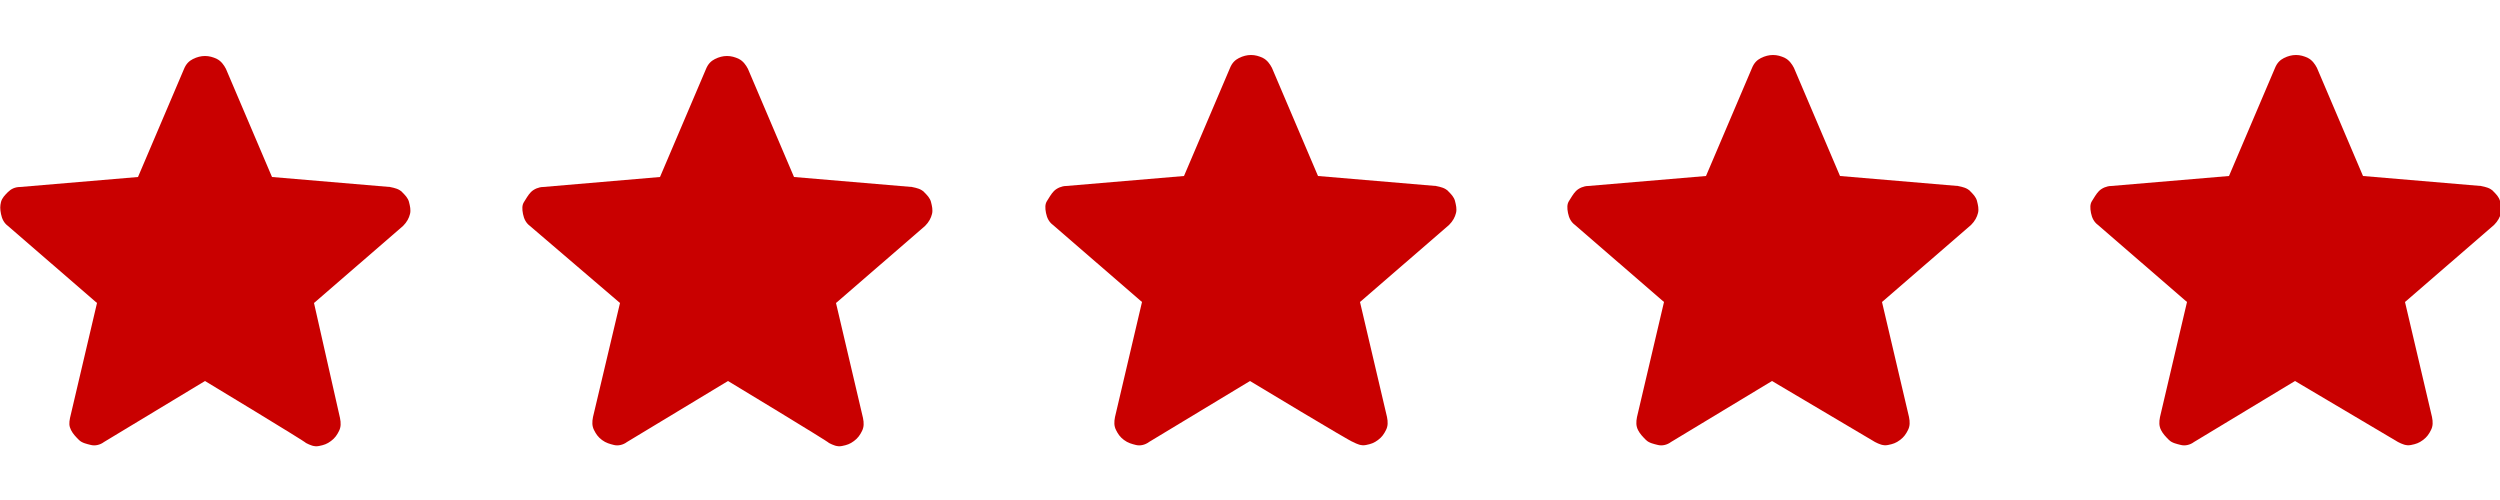 <?xml version="1.0" encoding="utf-8"?>
<!-- Generator: Adobe Illustrator 28.0.0, SVG Export Plug-In . SVG Version: 6.00 Build 0)  -->
<svg version="1.1" id="Capa_1" xmlns="http://www.w3.org/2000/svg" xmlns:xlink="http://www.w3.org/1999/xlink" x="0px" y="0px"
	 viewBox="0 0 250 50" style="enable-background:new 0 0 250 50;" xml:space="preserve">
<style type="text/css">
	.st0{fill:#C90000;}
</style>
<path class="st0" d="M20.5,38.1l-10.1,6.1c-0.4,0.3-0.9,0.4-1.3,0.3s-0.9-0.2-1.2-0.5s-0.6-0.6-0.8-1S6.9,42.3,7,41.8l2.7-11.5
	l-8.9-7.7c-0.4-0.3-0.6-0.7-0.7-1.2S0,20.6,0.1,20.2s0.4-0.7,0.7-1s0.7-0.5,1.2-0.5l11.8-1l4.6-10.8c0.2-0.5,0.5-0.8,0.9-1
	s0.8-0.3,1.2-0.3s0.8,0.1,1.2,0.3s0.7,0.6,0.9,1l4.6,10.8l11.8,1c0.5,0.1,0.9,0.2,1.2,0.5s0.6,0.6,0.7,1s0.2,0.8,0.1,1.2
	s-0.3,0.8-0.7,1.2l-8.9,7.7L34,41.8c0.1,0.5,0.1,0.9-0.1,1.3s-0.4,0.7-0.8,1s-0.7,0.4-1.2,0.5s-0.9-0.1-1.3-0.3
	C30.6,44.2,20.5,38.1,20.5,38.1z"/>
<path class="st0" d="M72.8,38.1l-10.1,6.1c-0.4,0.3-0.9,0.4-1.3,0.3s-0.8-0.2-1.2-0.5s-0.6-0.6-0.8-1s-0.2-0.8-0.1-1.3L62,30.3
	L53,22.6c-0.4-0.3-0.6-0.7-0.7-1.2s-0.1-0.9,0.1-1.2s0.4-0.7,0.7-1s0.8-0.5,1.2-0.5l11.7-1l4.6-10.8c0.2-0.5,0.5-0.8,0.9-1
	s0.8-0.3,1.2-0.3s0.8,0.1,1.2,0.3s0.7,0.6,0.9,1l4.6,10.8l11.8,1c0.5,0.1,0.9,0.2,1.2,0.5s0.6,0.6,0.7,1s0.2,0.8,0.1,1.2
	s-0.3,0.8-0.7,1.2l-8.9,7.7l2.7,11.5c0.1,0.5,0.1,0.9-0.1,1.3s-0.4,0.7-0.8,1s-0.7,0.4-1.2,0.5s-0.9-0.1-1.3-0.3
	C82.9,44.2,72.8,38.1,72.8,38.1z"/>
<path class="st0" d="M125,38.1l-10.1,6.1c-0.4,0.3-0.9,0.4-1.3,0.3s-0.8-0.2-1.2-0.5s-0.6-0.6-0.8-1s-0.2-0.8-0.1-1.3l2.7-11.5
	l-8.9-7.7c-0.4-0.3-0.6-0.7-0.7-1.2s-0.1-0.9,0.1-1.2s0.4-0.7,0.7-1s0.8-0.5,1.2-0.5l11.8-1l4.6-10.8c0.2-0.5,0.5-0.8,0.9-1
	s0.8-0.3,1.2-0.3s0.8,0.1,1.2,0.3s0.7,0.6,0.9,1l4.6,10.8l11.8,1c0.5,0.1,0.9,0.2,1.2,0.5s0.6,0.6,0.7,1s0.2,0.8,0.1,1.2
	s-0.3,0.8-0.7,1.2l-8.9,7.7l2.7,11.5c0.1,0.5,0.1,0.9-0.1,1.3s-0.4,0.7-0.8,1s-0.7,0.4-1.2,0.5s-0.9-0.1-1.3-0.3
	C135.1,44.2,125,38.1,125,38.1z"/>
<path class="st0" d="M177.2,38.1l-10.1,6.1c-0.4,0.3-0.9,0.4-1.3,0.3s-0.9-0.2-1.2-0.5s-0.6-0.6-0.8-1s-0.2-0.8-0.1-1.3l2.7-11.5
	l-8.9-7.7c-0.4-0.3-0.6-0.7-0.7-1.2s-0.1-0.9,0.1-1.2s0.4-0.7,0.7-1s0.8-0.5,1.2-0.5l11.8-1l4.6-10.8c0.2-0.5,0.5-0.8,0.9-1
	s0.8-0.3,1.2-0.3s0.8,0.1,1.2,0.3s0.7,0.6,0.9,1l4.6,10.8l11.8,1c0.5,0.1,0.9,0.2,1.2,0.5s0.6,0.6,0.7,1s0.2,0.8,0.1,1.2
	s-0.3,0.8-0.7,1.2l-8.9,7.7l2.7,11.5c0.1,0.5,0.1,0.9-0.1,1.3s-0.4,0.7-0.8,1s-0.7,0.4-1.2,0.5s-0.9-0.1-1.3-0.3L177.2,38.1z"/>
<path class="st0" d="M229.5,38.1l-10.1,6.1c-0.4,0.3-0.9,0.4-1.3,0.3s-0.9-0.2-1.2-0.5s-0.6-0.6-0.8-1s-0.2-0.8-0.1-1.3l2.7-11.5
	l-8.9-7.7c-0.4-0.3-0.6-0.7-0.7-1.2s-0.1-0.9,0.1-1.2s0.4-0.7,0.7-1s0.8-0.5,1.2-0.5l11.8-1l4.6-10.8c0.2-0.5,0.5-0.8,0.9-1
	s0.8-0.3,1.2-0.3s0.8,0.1,1.2,0.3s0.7,0.6,0.9,1l4.6,10.8l11.8,1c0.5,0.1,0.9,0.2,1.2,0.5s0.6,0.6,0.7,1s0.2,0.8,0.1,1.2
	s-0.3,0.8-0.7,1.2l-8.9,7.7l2.7,11.5c0.1,0.5,0.1,0.9-0.1,1.3s-0.4,0.7-0.8,1s-0.7,0.4-1.2,0.5s-0.9-0.1-1.3-0.3L229.5,38.1z"/>
</svg>
